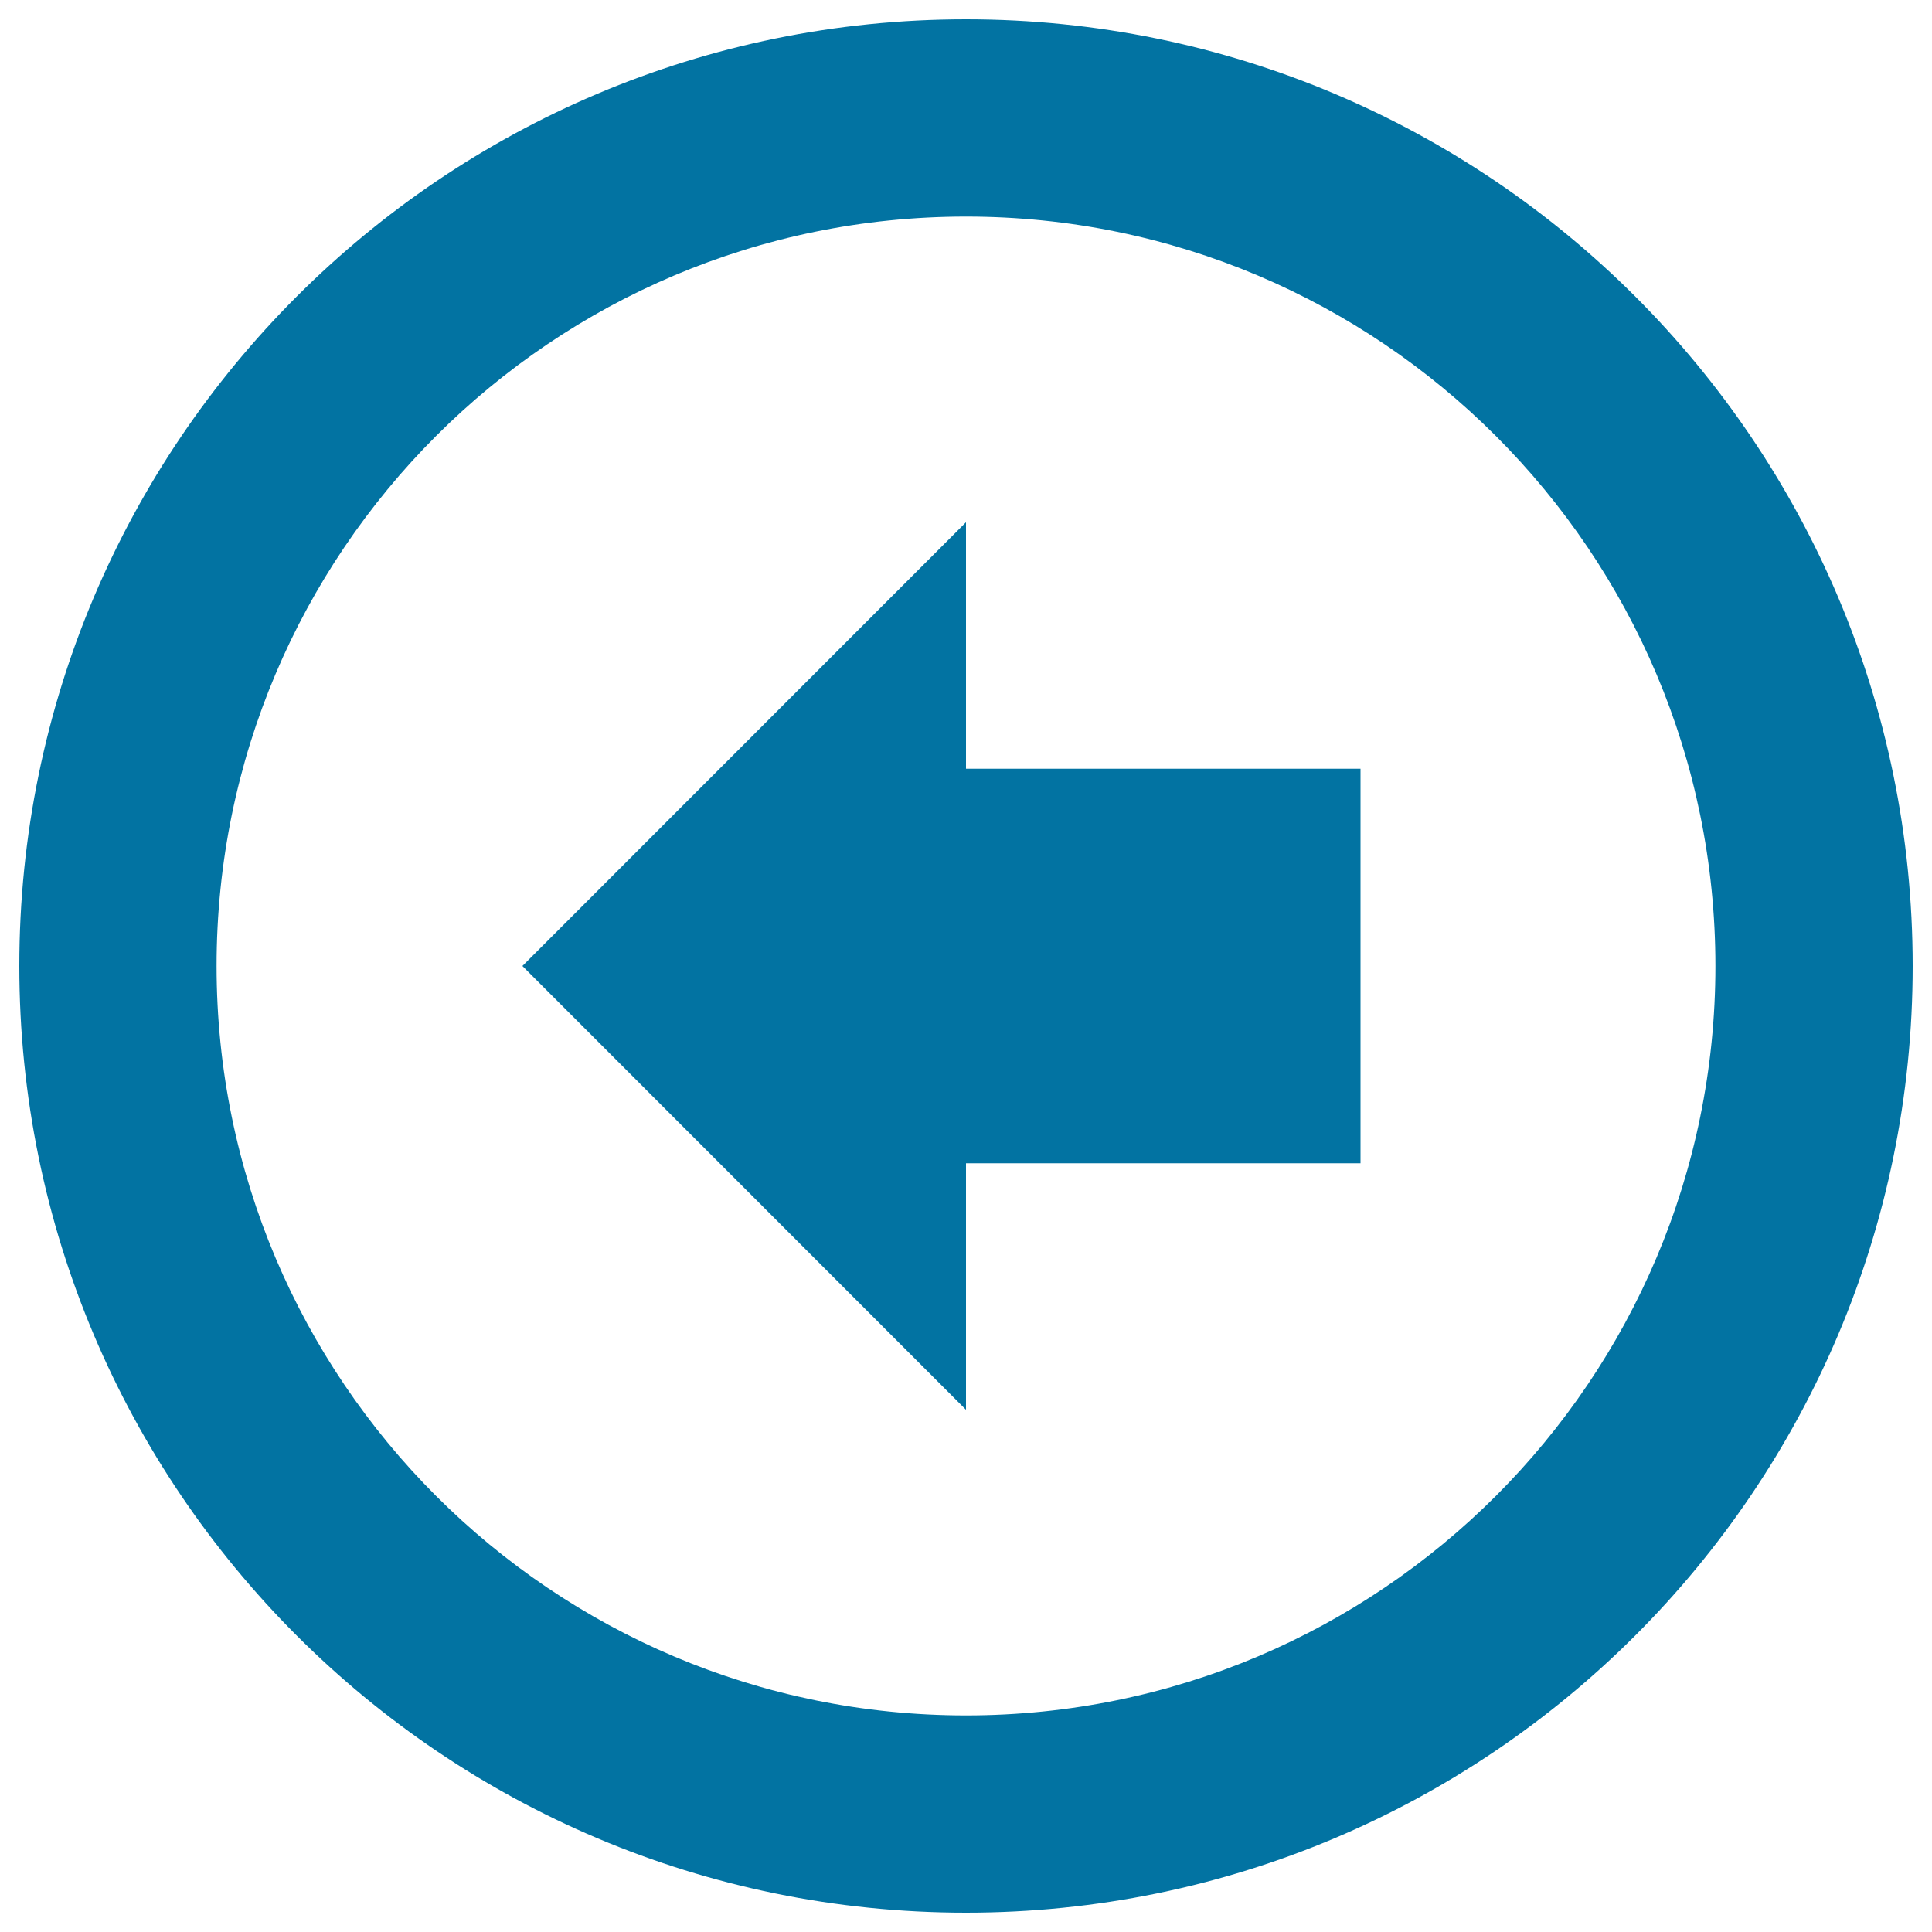 <svg xmlns="http://www.w3.org/2000/svg" viewBox="0 0 1000 1000" style="fill:#0273a2">
<title>Arrow with circle left SVG icon</title>
<g><path d="M500,10C229.4,10,10,229.4,10,500c0,270.7,219.4,490,490,490c270.6,0,490-219.4,490-490C990,229.4,770.6,10,500,10z M500,887.9c-214.2,0-387.9-173.6-387.9-387.9c0-214.3,173.6-387.9,387.9-387.9c214.3,0,387.9,173.7,387.9,387.9C887.9,714.2,714.2,887.9,500,887.9z M500,270.3L270.4,500L500,729.7V602.1h204.2V397.9H500V270.3z"/></g>
</svg>